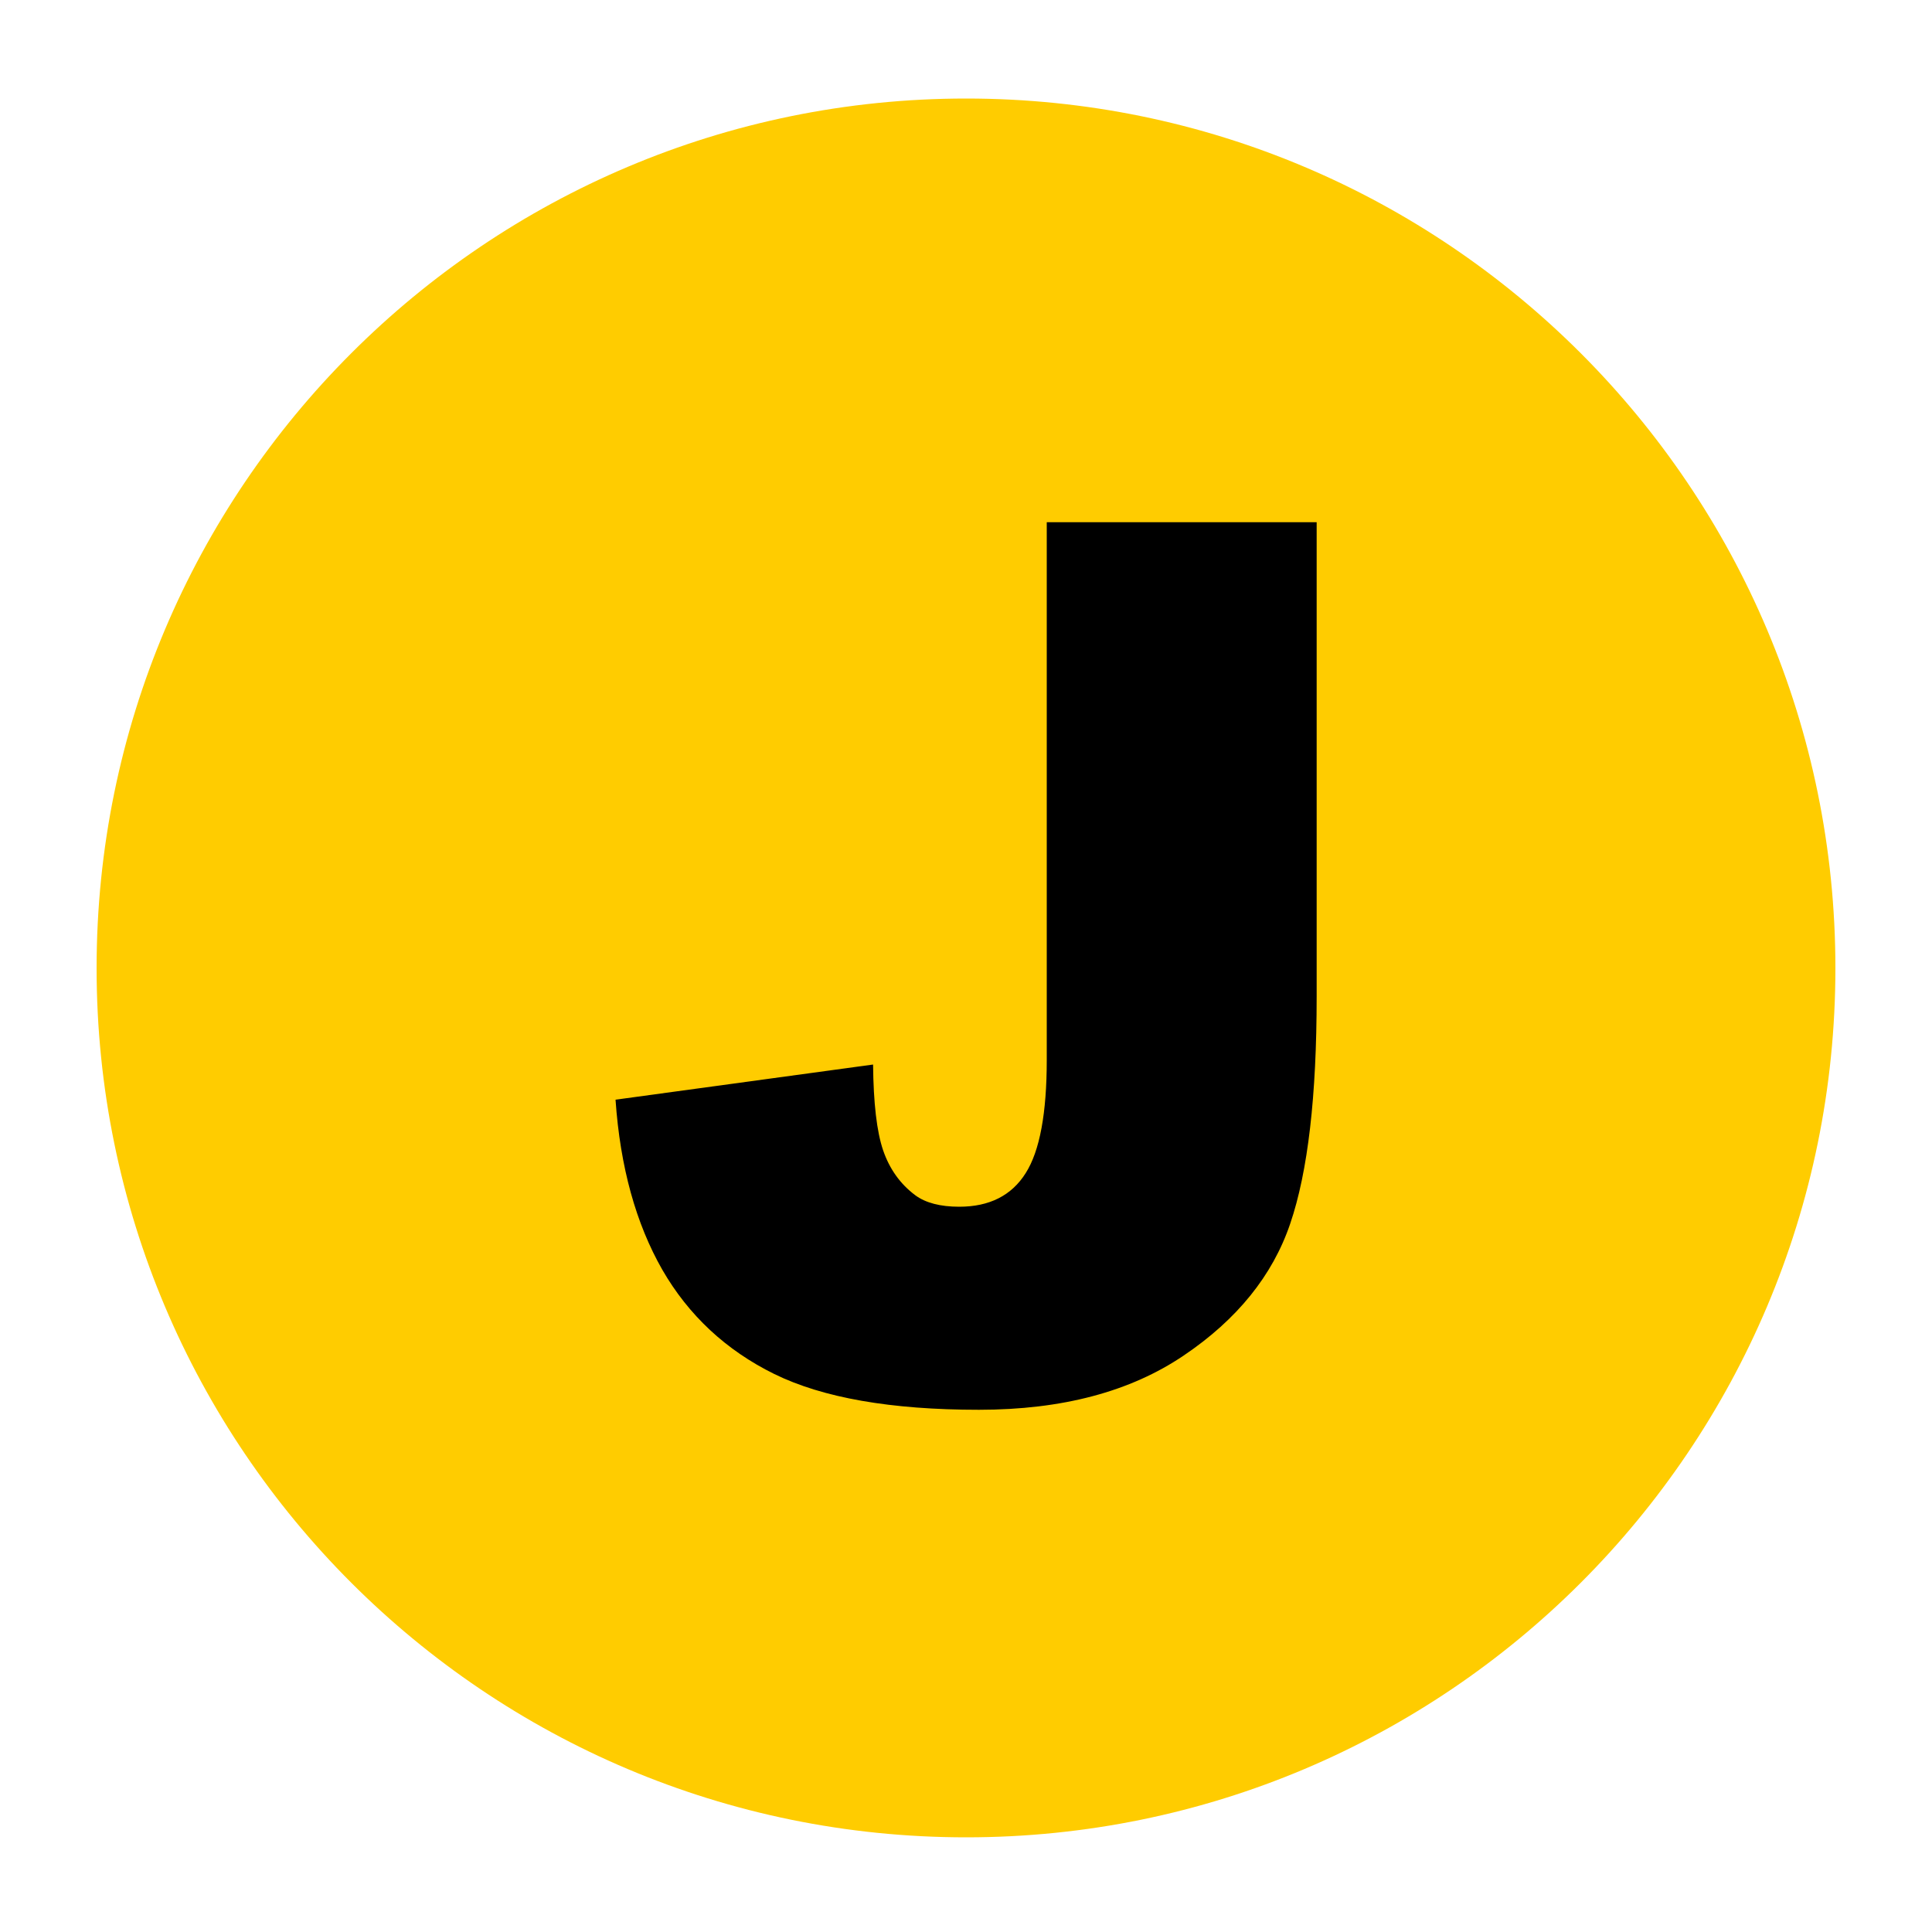 <?xml version="1.0" encoding="UTF-8"?>

<svg version="1.2" baseProfile="tiny" width="100mm" height="100mm" viewBox="0 0 10000 10000" preserveAspectRatio="xMidYMid" fill-rule="evenodd" stroke-width="28.222" stroke-linejoin="round" xmlns="http://www.w3.org/2000/svg" xmlns:xlink="http://www.w3.org/1999/xlink" xml:space="preserve">
 <g visibility="visible" id="MasterSlide_1_Standard">
  <desc>Master slide
  </desc>
  <rect fill="none" stroke="none" x="0" y="0" width="10000" height="10000"/>
 </g>
 <g visibility="visible" id="Slide_1_page3">
  <g>
   <path fill="rgb(255,204,0)" stroke="none" d="M 500,5011 C 500,7496 2515,9510 5001,9510 7485,9510 9500,7496 9500,5011 9500,2525 7485,510 5001,510 2515,510 500,2525 500,5011 Z"/>
   <rect fill="none" stroke="none" x="500" y="510" width="9001" height="9001"/>
  </g>
  <g>
   <path fill="rgb(0,0,0)" stroke="none" d="M 5418,2703 L 6815,2703 6815,5158 C 6815,5672 6770,6064 6678,6334 6587,6602 6403,6830 6127,7016 5851,7203 5498,7297 5067,7297 4611,7297 4259,7235 4008,7112 3758,6989 3564,6808 3428,6572 3292,6334 3210,6041 3186,5692 L 4519,5510 C 4521,5709 4538,5857 4571,5954 4604,6050 4659,6128 4738,6187 4791,6226 4867,6246 4965,6246 5121,6246 5236,6188 5309,6072 5382,5957 5418,5761 5418,5486 L 5418,2703 Z"/>
   <rect fill="none" stroke="none" x="3186" y="2702" width="3631" height="4596"/>
  </g>
 </g>
</svg>